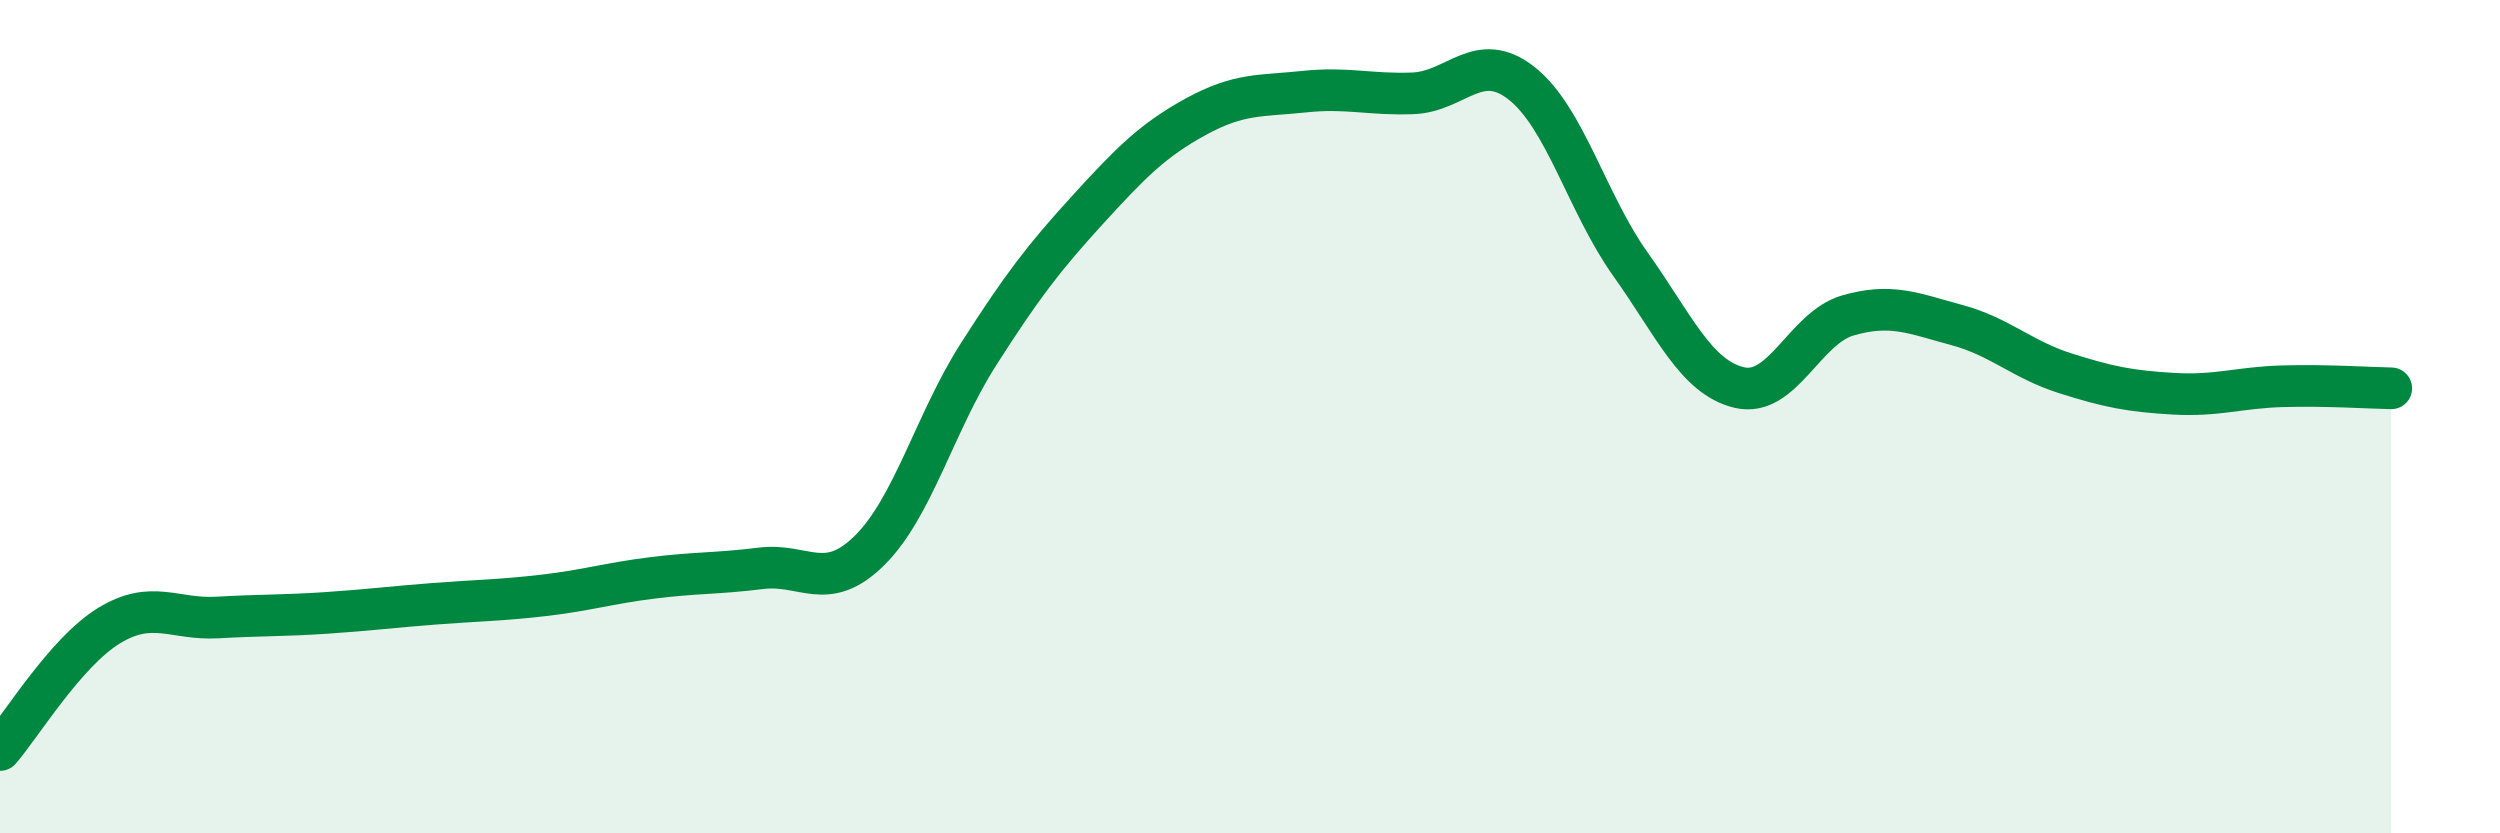 
    <svg width="60" height="20" viewBox="0 0 60 20" xmlns="http://www.w3.org/2000/svg">
      <path
        d="M 0,18 C 0.52,17.4 1.57,15.66 2.61,15.02 C 3.65,14.38 4.18,14.88 5.22,14.82 C 6.26,14.76 6.79,14.78 7.83,14.71 C 8.87,14.64 9.39,14.57 10.43,14.49 C 11.47,14.41 12,14.41 13.04,14.29 C 14.08,14.17 14.61,14 15.65,13.87 C 16.69,13.74 17.22,13.77 18.26,13.64 C 19.3,13.51 19.83,14.24 20.87,13.21 C 21.91,12.18 22.44,10.14 23.48,8.51 C 24.52,6.88 25.05,6.19 26.09,5.05 C 27.13,3.91 27.66,3.37 28.7,2.8 C 29.74,2.23 30.26,2.31 31.3,2.2 C 32.34,2.09 32.87,2.28 33.91,2.24 C 34.95,2.2 35.48,1.18 36.52,2 C 37.56,2.82 38.09,4.88 39.13,6.34 C 40.17,7.8 40.7,9.05 41.74,9.3 C 42.78,9.55 43.31,7.87 44.35,7.57 C 45.39,7.27 45.92,7.52 46.96,7.8 C 48,8.08 48.53,8.63 49.57,8.96 C 50.61,9.29 51.13,9.39 52.17,9.45 C 53.21,9.51 53.74,9.3 54.78,9.27 C 55.82,9.24 56.87,9.31 57.39,9.32L57.39 20L0 20Z"
        fill="#008740"
        opacity="0.1"
        stroke-linecap="round"
        stroke-linejoin="round"
      />
      <path
        d="M 0,18 C 0.52,17.4 1.57,15.66 2.61,15.02 C 3.65,14.38 4.18,14.88 5.22,14.82 C 6.26,14.76 6.79,14.78 7.83,14.71 C 8.87,14.64 9.39,14.57 10.43,14.49 C 11.47,14.41 12,14.41 13.04,14.29 C 14.08,14.17 14.61,14 15.65,13.87 C 16.69,13.74 17.22,13.77 18.26,13.64 C 19.3,13.51 19.83,14.24 20.87,13.21 C 21.91,12.18 22.44,10.14 23.48,8.51 C 24.52,6.88 25.05,6.19 26.09,5.05 C 27.13,3.91 27.66,3.37 28.7,2.8 C 29.74,2.23 30.26,2.31 31.3,2.2 C 32.34,2.09 32.87,2.28 33.91,2.24 C 34.95,2.2 35.48,1.18 36.52,2 C 37.56,2.82 38.09,4.88 39.13,6.34 C 40.17,7.8 40.7,9.05 41.74,9.3 C 42.78,9.55 43.31,7.87 44.35,7.57 C 45.39,7.27 45.92,7.52 46.96,7.8 C 48,8.08 48.53,8.63 49.57,8.96 C 50.61,9.29 51.13,9.39 52.17,9.45 C 53.21,9.51 53.74,9.3 54.78,9.27 C 55.82,9.24 56.87,9.31 57.39,9.32"
        stroke="#008740"
        stroke-width="1"
        fill="none"
        stroke-linecap="round"
        stroke-linejoin="round"
      />
    </svg>
  